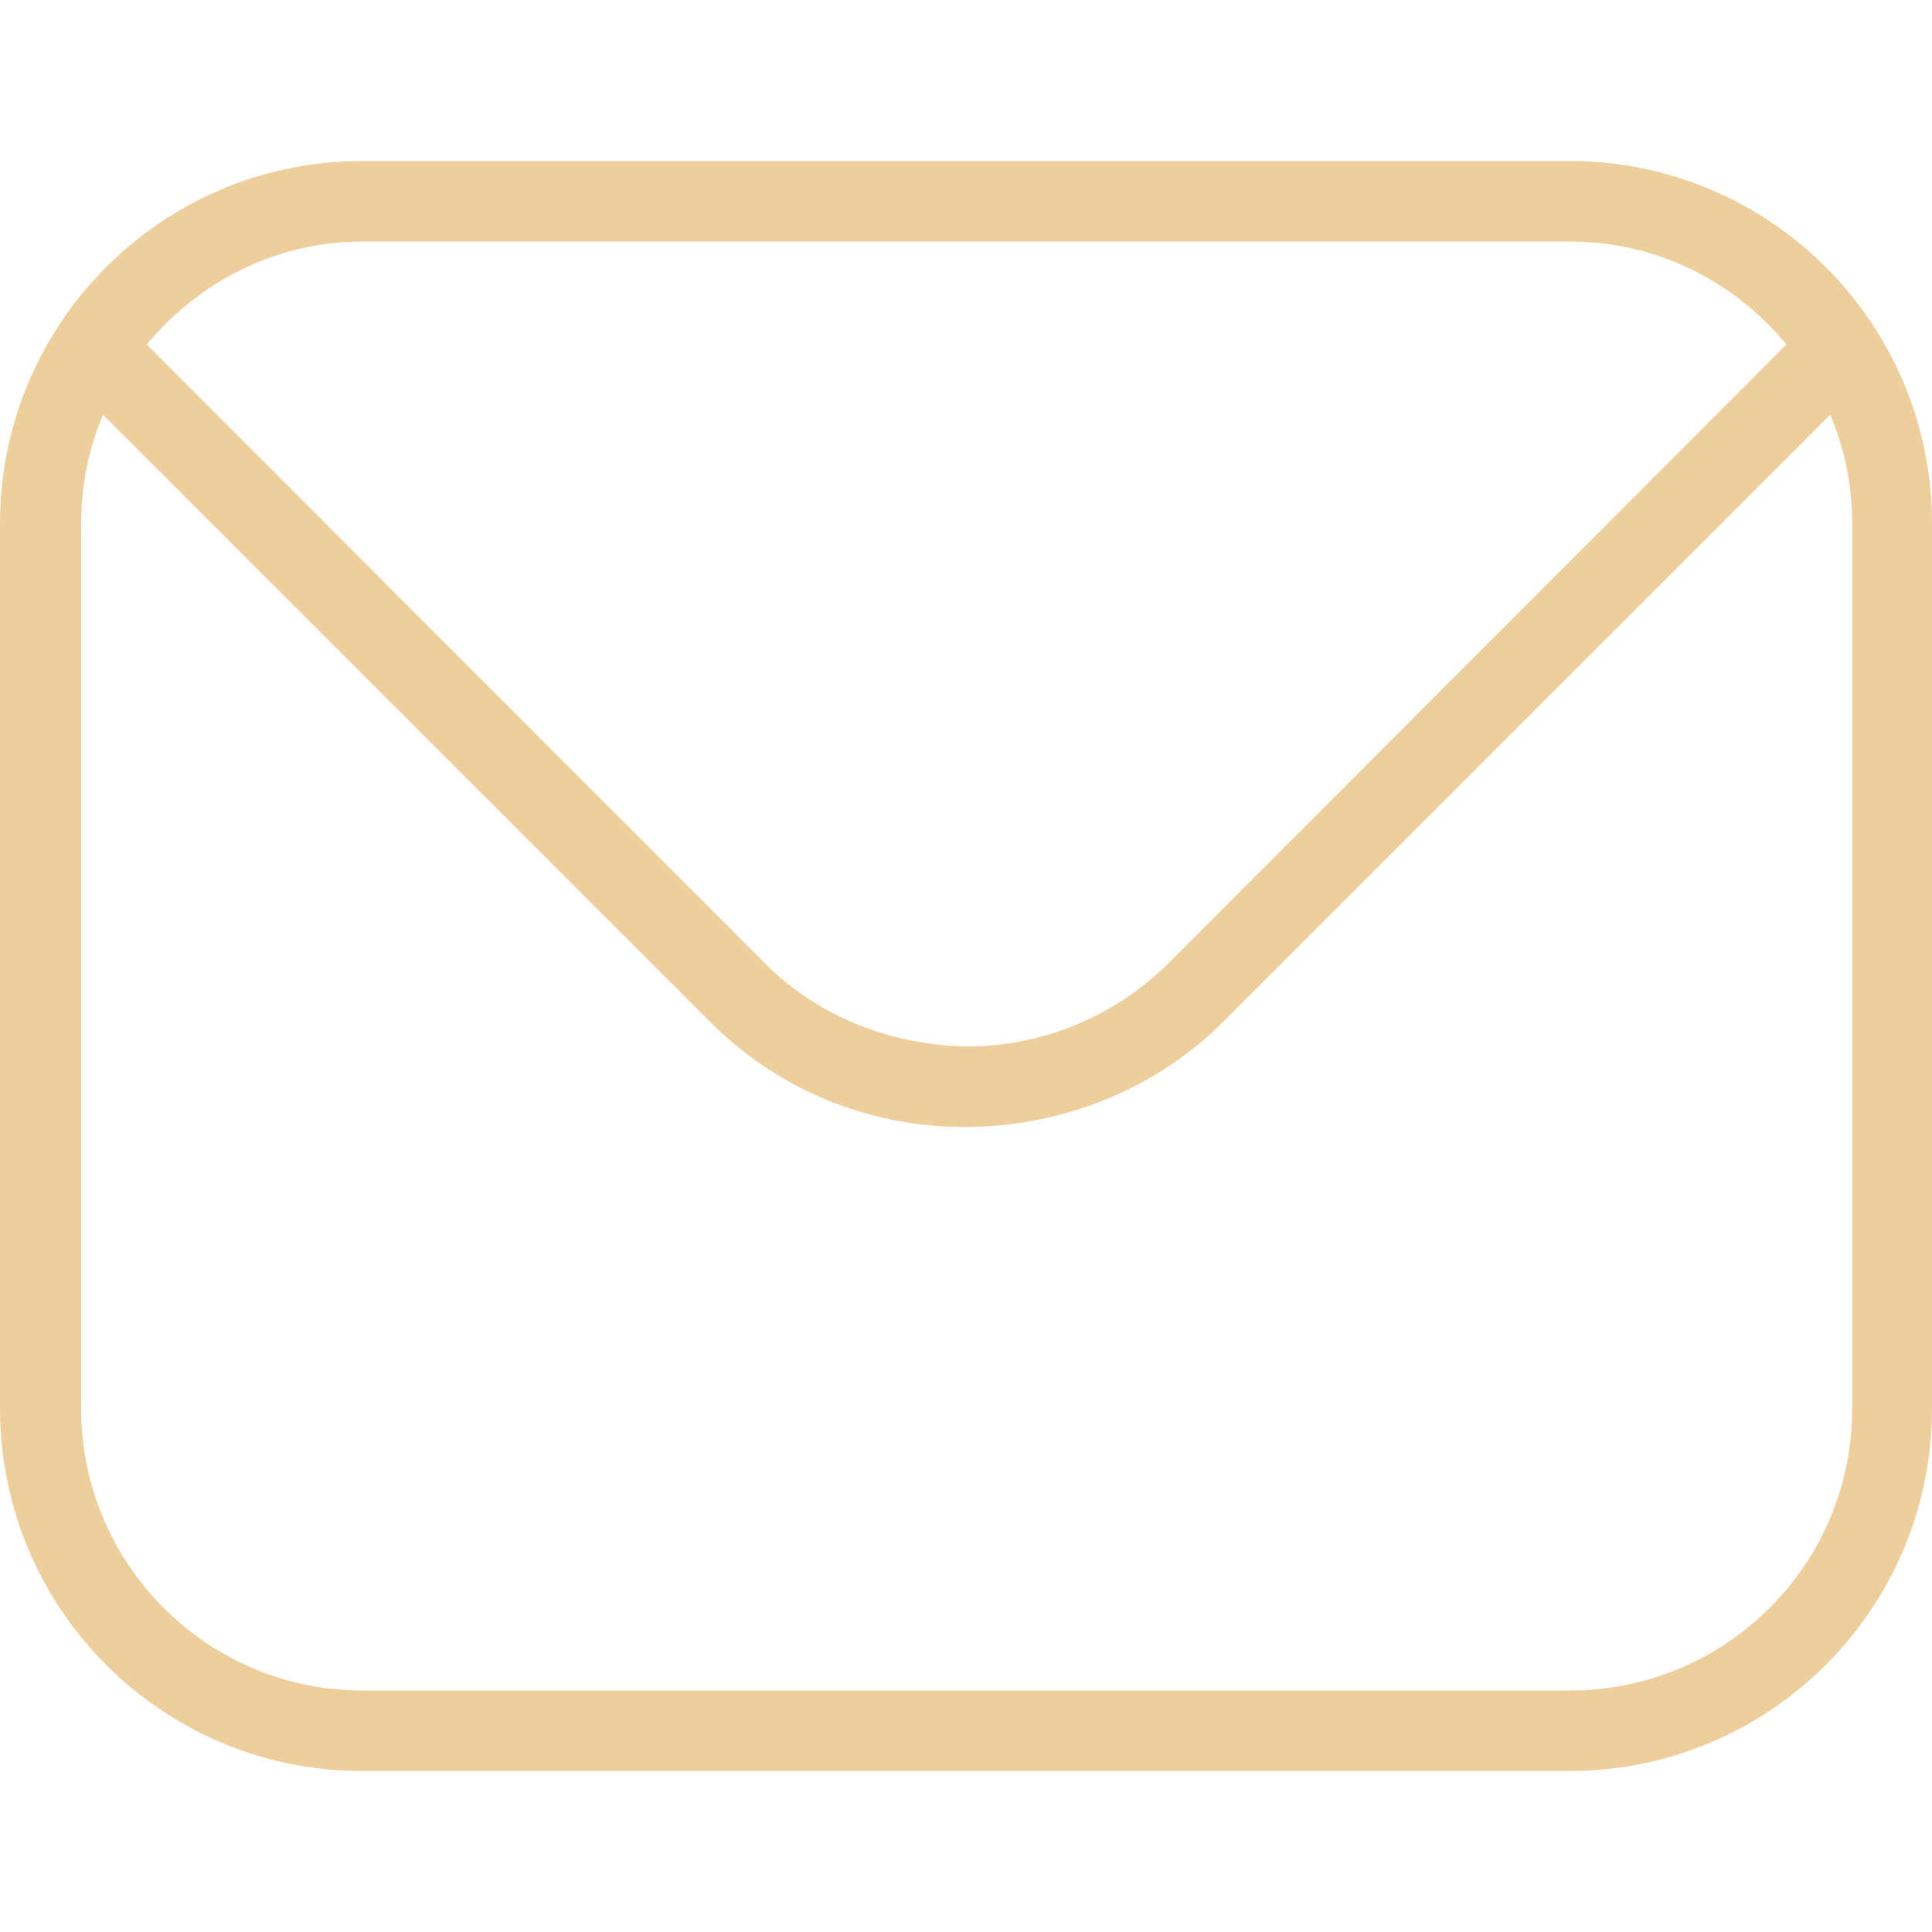 <svg xmlns="http://www.w3.org/2000/svg" version="1.2" viewBox="0 0 300 300" width="300" height="300"><style>.a{fill:#eece9c}</style><path class="a" d="m243.8 25h-187.6c-31 0-56.2 25.2-56.2 56.3v137.4c0 31.1 25.2 56.3 56.2 56.3h187.5c31.1 0 56.3-25.2 56.3-56.3v-137.4c0-31.1-25.2-56.3-56.3-56.3zm-187.5 12.5h187.5c13.6 0 25.6 6.3 33.6 16l-96.1 96.2c-8.3 8.2-19.5 12.8-31.2 12.8-11.5-0.2-22.9-4.5-31.2-12.8l-96.1-96.2c8-9.7 20-16 33.5-16zm231.3 181.3c0 24.1-19.6 43.7-43.8 43.7h-187.5c-24.1 0-43.7-19.6-43.7-43.8v-137.5c0-5.9 1.2-11.6 3.4-16.8l94.1 94.1c10.6 10.7 24.7 16.5 39.7 16.5 15 0 29.7-5.8 40.3-16.5l94.1-94.1c2.2 5.2 3.4 10.9 3.4 16.8 0 0 0 137.5 0 137.5z"></path></svg>